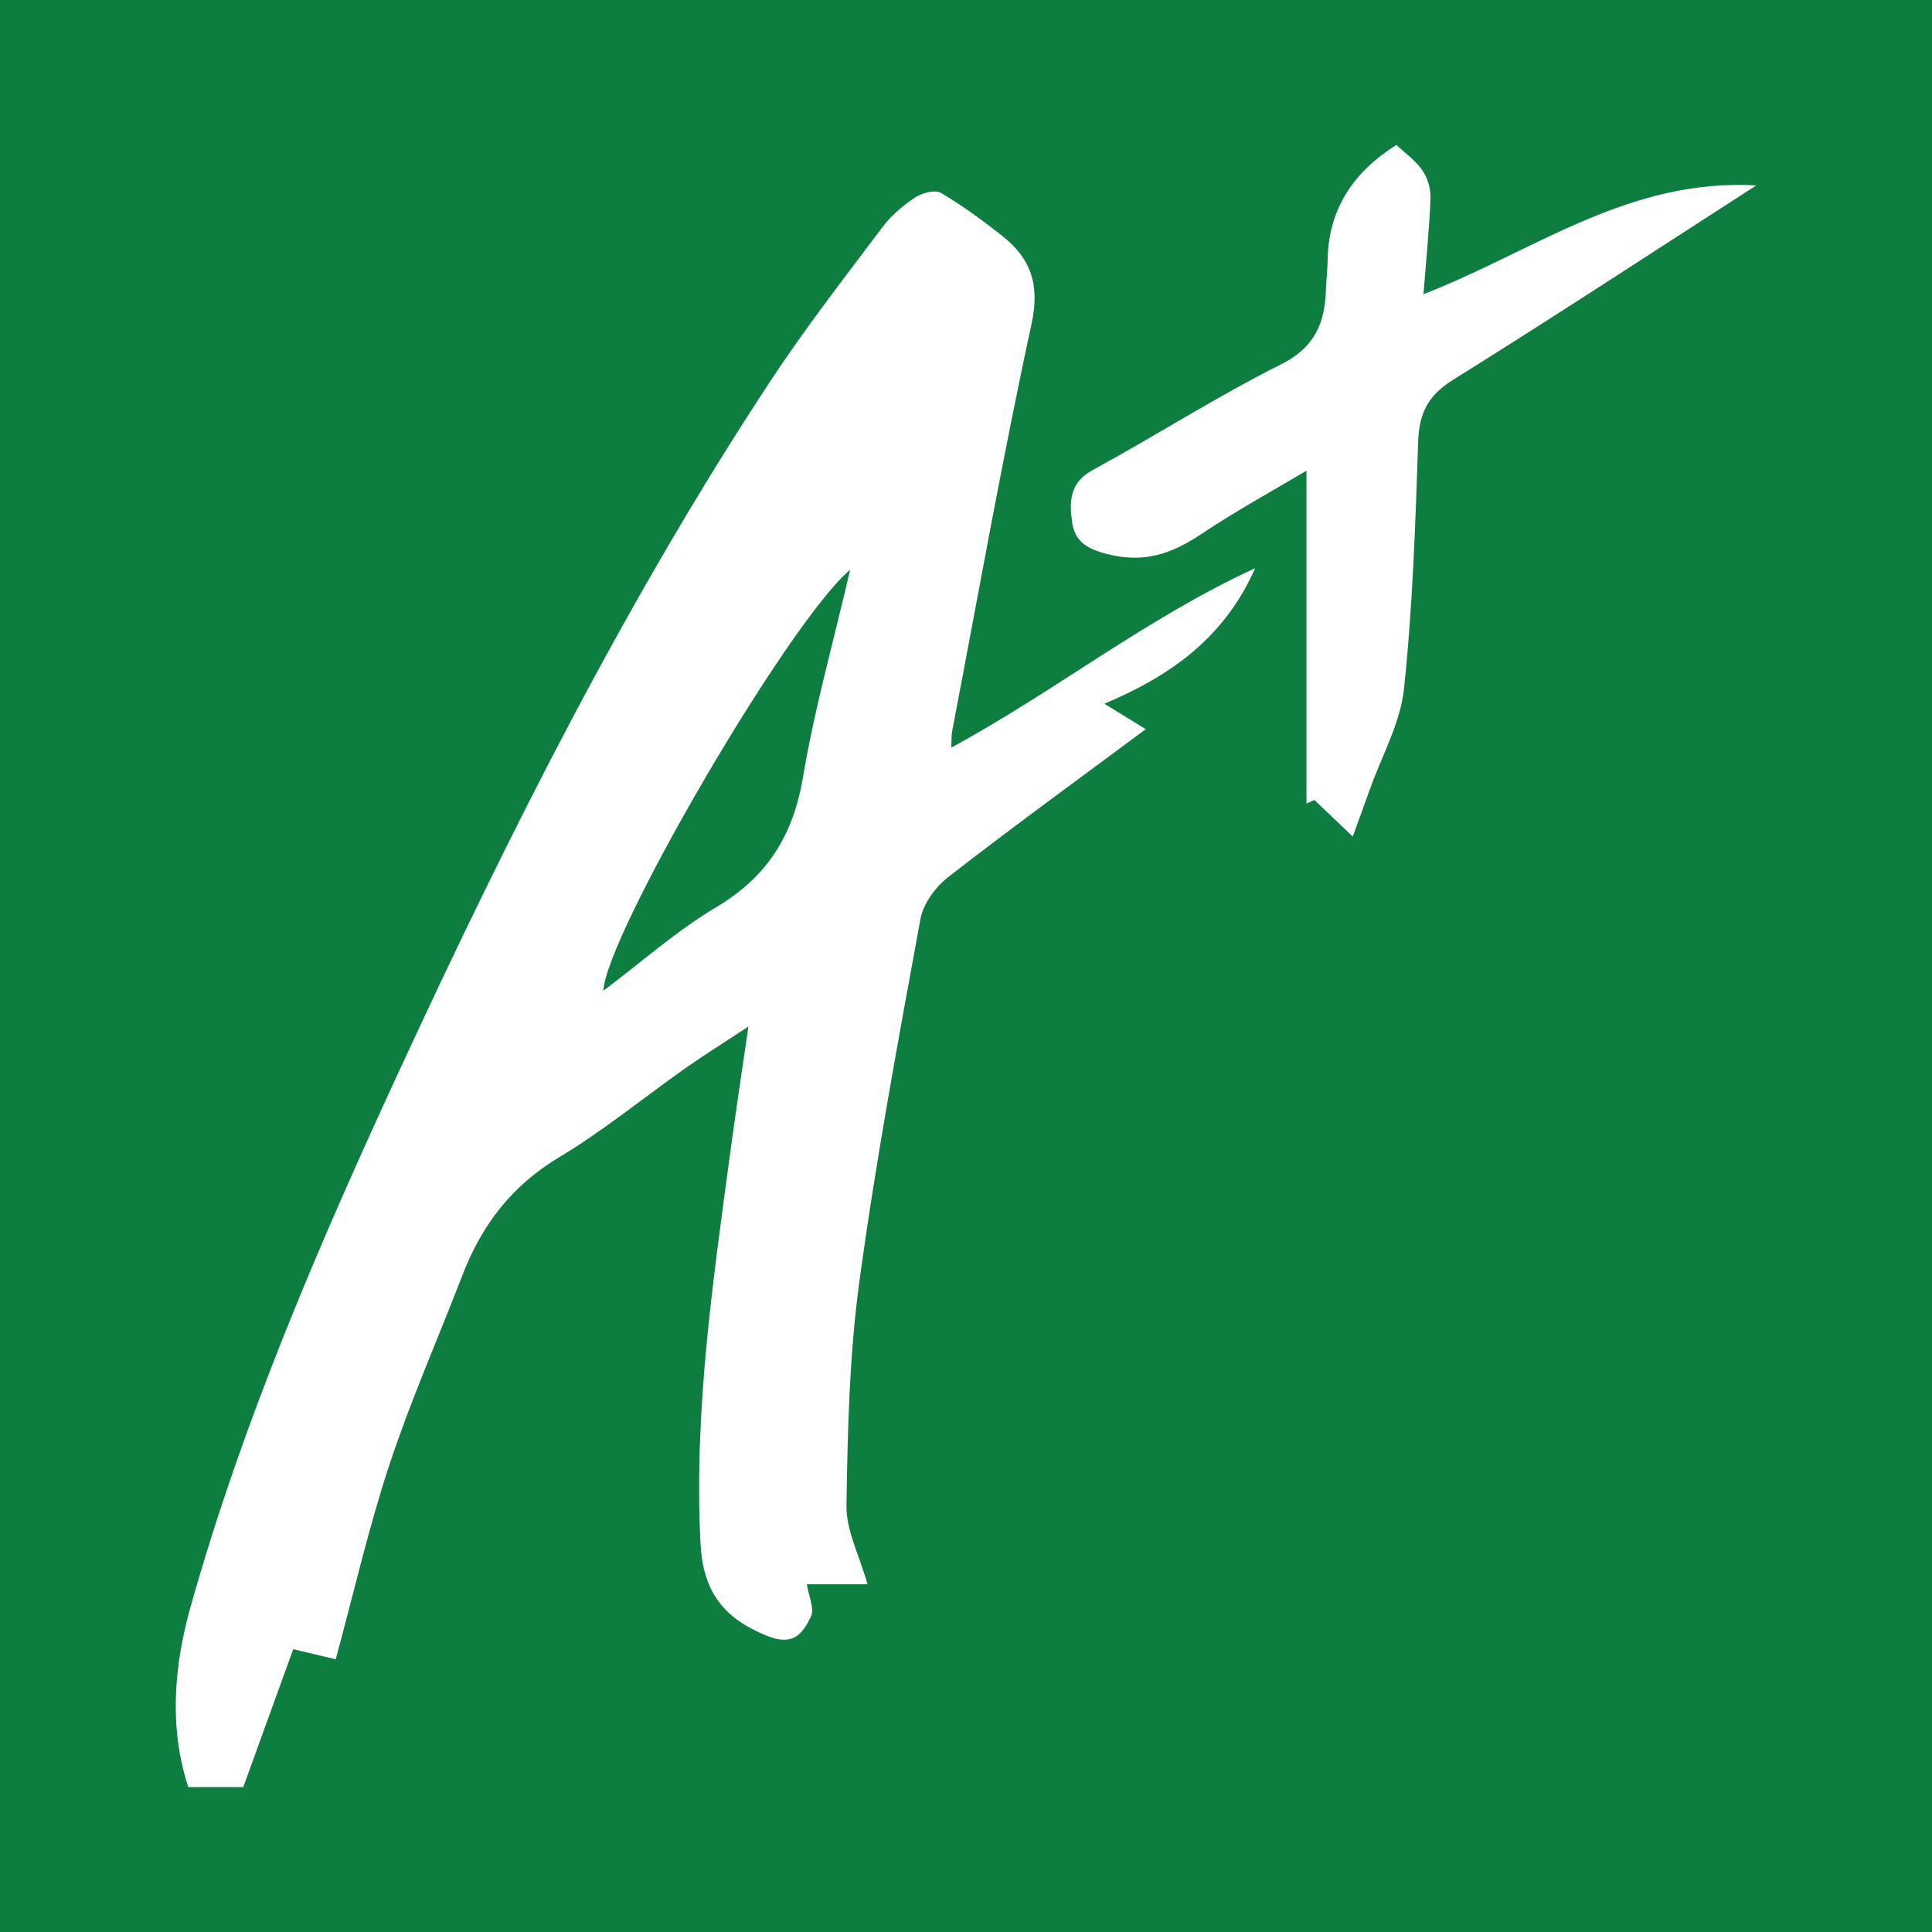 <?xml version="1.0" encoding="utf-8"?>
<!-- Generator: Adobe Illustrator 17.0.0, SVG Export Plug-In . SVG Version: 6.00 Build 0)  -->
<!DOCTYPE svg PUBLIC "-//W3C//DTD SVG 1.1//EN" "http://www.w3.org/Graphics/SVG/1.1/DTD/svg11.dtd">
<svg version="1.1" id="Layer_1" xmlns="http://www.w3.org/2000/svg" xmlns:xlink="http://www.w3.org/1999/xlink" x="0px" y="0px"
	 width="200px" height="200px" viewBox="0 0 200 200" enable-background="new 0 0 200 200" xml:space="preserve">
<rect fill="#0E7D40" width="200" height="200"/>
<g>
	<path fill="#FFFFFF" d="M89.809,164.007c-1.873,0-3.993,0-6.281,0c0.186,1.236,0.81,2.538,0.416,3.344
		c-0.854,1.748-1.789,3.125-4.604,1.97c-4.562-1.872-6.578-4.642-6.827-9.606c-0.686-13.675,1.294-27.102,3.102-40.56
		c0.537-3.995,1.151-7.98,1.862-12.888c-2.616,1.722-4.582,2.944-6.472,4.275c-4.39,3.092-8.569,6.528-13.158,9.281
		c-4.874,2.925-7.975,6.992-9.962,12.147c-2.518,6.533-5.355,12.958-7.553,19.596c-2.159,6.522-3.689,13.252-5.579,20.202
		c-1.238-0.295-2.656-0.632-4.399-1.047c-1.688,4.661-3.387,9.352-5.171,14.278c-1.7,0-3.518,0-5.693,0
		c-2.002-6.136-1.503-12.499,0.26-18.75c5.397-19.135,13.23-37.347,21.551-55.344c11.369-24.588,23.52-48.775,38.444-71.448
		c3.61-5.485,7.657-10.686,11.604-15.942c0.904-1.204,2.13-2.239,3.39-3.076c0.711-0.472,2.053-0.825,2.666-0.467
		c2.203,1.286,4.273,2.824,6.289,4.401c3.001,2.348,3.981,5.055,3.092,9.155c-3.034,14.001-5.531,28.118-8.223,42.193
		c-0.075,0.394-0.046,0.809-0.088,1.673c10.811-5.871,20.248-13.427,31.462-18.578c-3.295,7.445-9.077,11.278-15.618,14.036
		c1.408,0.862,2.6,1.593,4.292,2.629c-7.301,5.43-13.949,10.253-20.428,15.293c-1.321,1.028-2.606,2.759-2.897,4.35
		c-2.282,12.478-4.613,24.961-6.321,37.525c-1.042,7.666-1.22,15.476-1.339,23.227C87.586,158.422,88.954,160.99,89.809,164.007z
		 M88.008,58.976c-6.391,5.385-25.321,37.943-25.546,43.584c3.988-2.996,7.614-6.235,11.716-8.672
		c5.299-3.148,7.95-7.476,8.957-13.493C84.301,73.443,86.232,66.619,88.008,58.976z"/>
	<path fill="#FFFFFF" d="M181.807,19.194c-10.779,6.942-21.015,13.66-31.404,20.136c-2.567,1.6-3.496,3.437-3.594,6.369
		c-0.286,8.547-0.569,17.116-1.469,25.611c-0.377,3.554-2.303,6.945-3.534,10.407c-0.582,1.637-1.184,3.267-1.771,4.884
		c-1.283-1.226-2.625-2.507-3.966-3.789c-0.275,0.124-0.55,0.247-0.825,0.371c0-11.371,0-22.743,0-34.458
		c-3.488,2.082-7.278,4.144-10.847,6.535c-3.057,2.048-5.94,3.086-9.794,2.093c-2.226-0.574-3.365-1.373-3.632-3.38
		c-0.278-2.085-0.235-4.021,2.144-5.315c6.547-3.562,12.844-7.606,19.499-10.942c3.523-1.766,4.545-4.313,4.649-7.772
		c0.03-0.987,0.159-1.971,0.17-2.957c0.058-5.444,2.795-9.269,7.123-11.987c0.93,0.881,1.996,1.626,2.685,2.629
		c0.539,0.785,0.878,1.901,0.843,2.852c-0.116,3.161-0.442,6.314-0.726,9.972C158.746,26.042,168.535,18.444,181.807,19.194z"/>
</g>
</svg>
